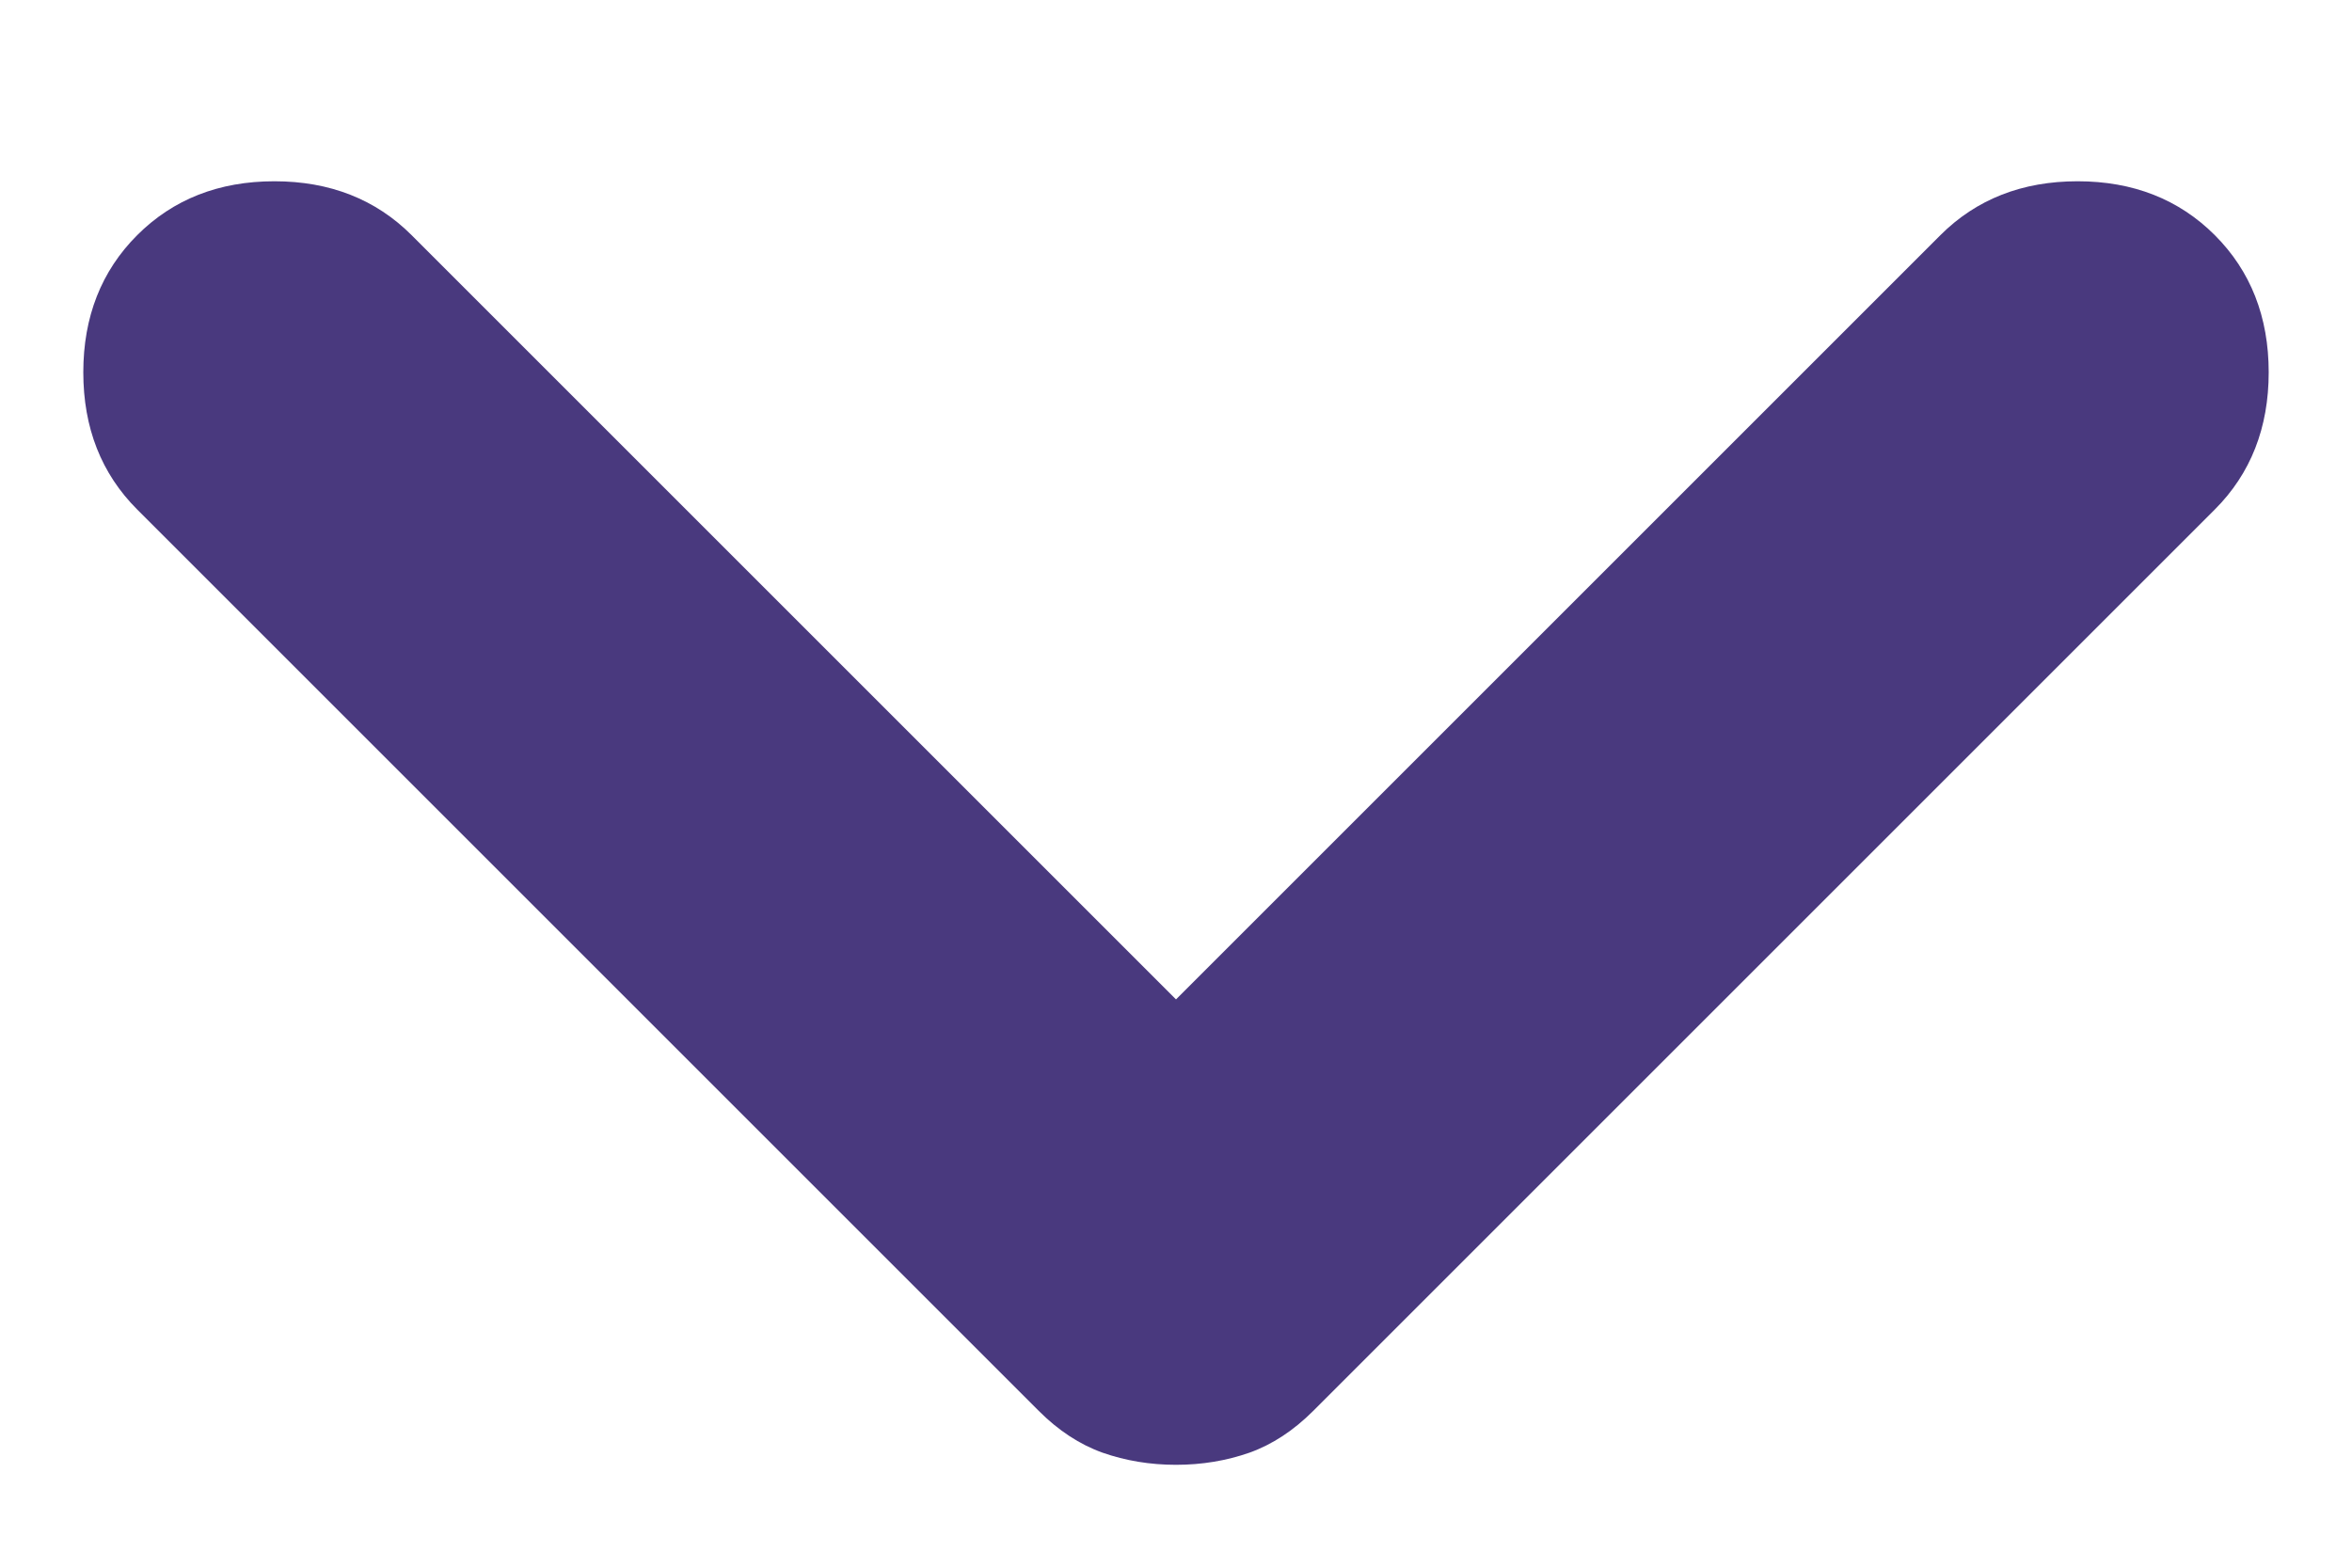 <svg width="12" height="8" viewBox="0 0 12 8" fill="none" xmlns="http://www.w3.org/2000/svg">
<path d="M6 5.1L9.9 1.2C10.083 1.017 10.317 0.925 10.6 0.925C10.883 0.925 11.117 1.017 11.3 1.2C11.483 1.383 11.575 1.617 11.575 1.9C11.575 2.183 11.483 2.417 11.3 2.6L6.7 7.2C6.6 7.3 6.492 7.371 6.375 7.413C6.258 7.454 6.133 7.475 6 7.475C5.867 7.475 5.742 7.454 5.625 7.413C5.508 7.371 5.4 7.3 5.3 7.2L0.7 2.6C0.517 2.417 0.425 2.183 0.425 1.9C0.425 1.617 0.517 1.383 0.7 1.2C0.883 1.017 1.117 0.925 1.4 0.925C1.683 0.925 1.917 1.017 2.1 1.2L6 5.1Z" fill="#49397E"/>
</svg>
